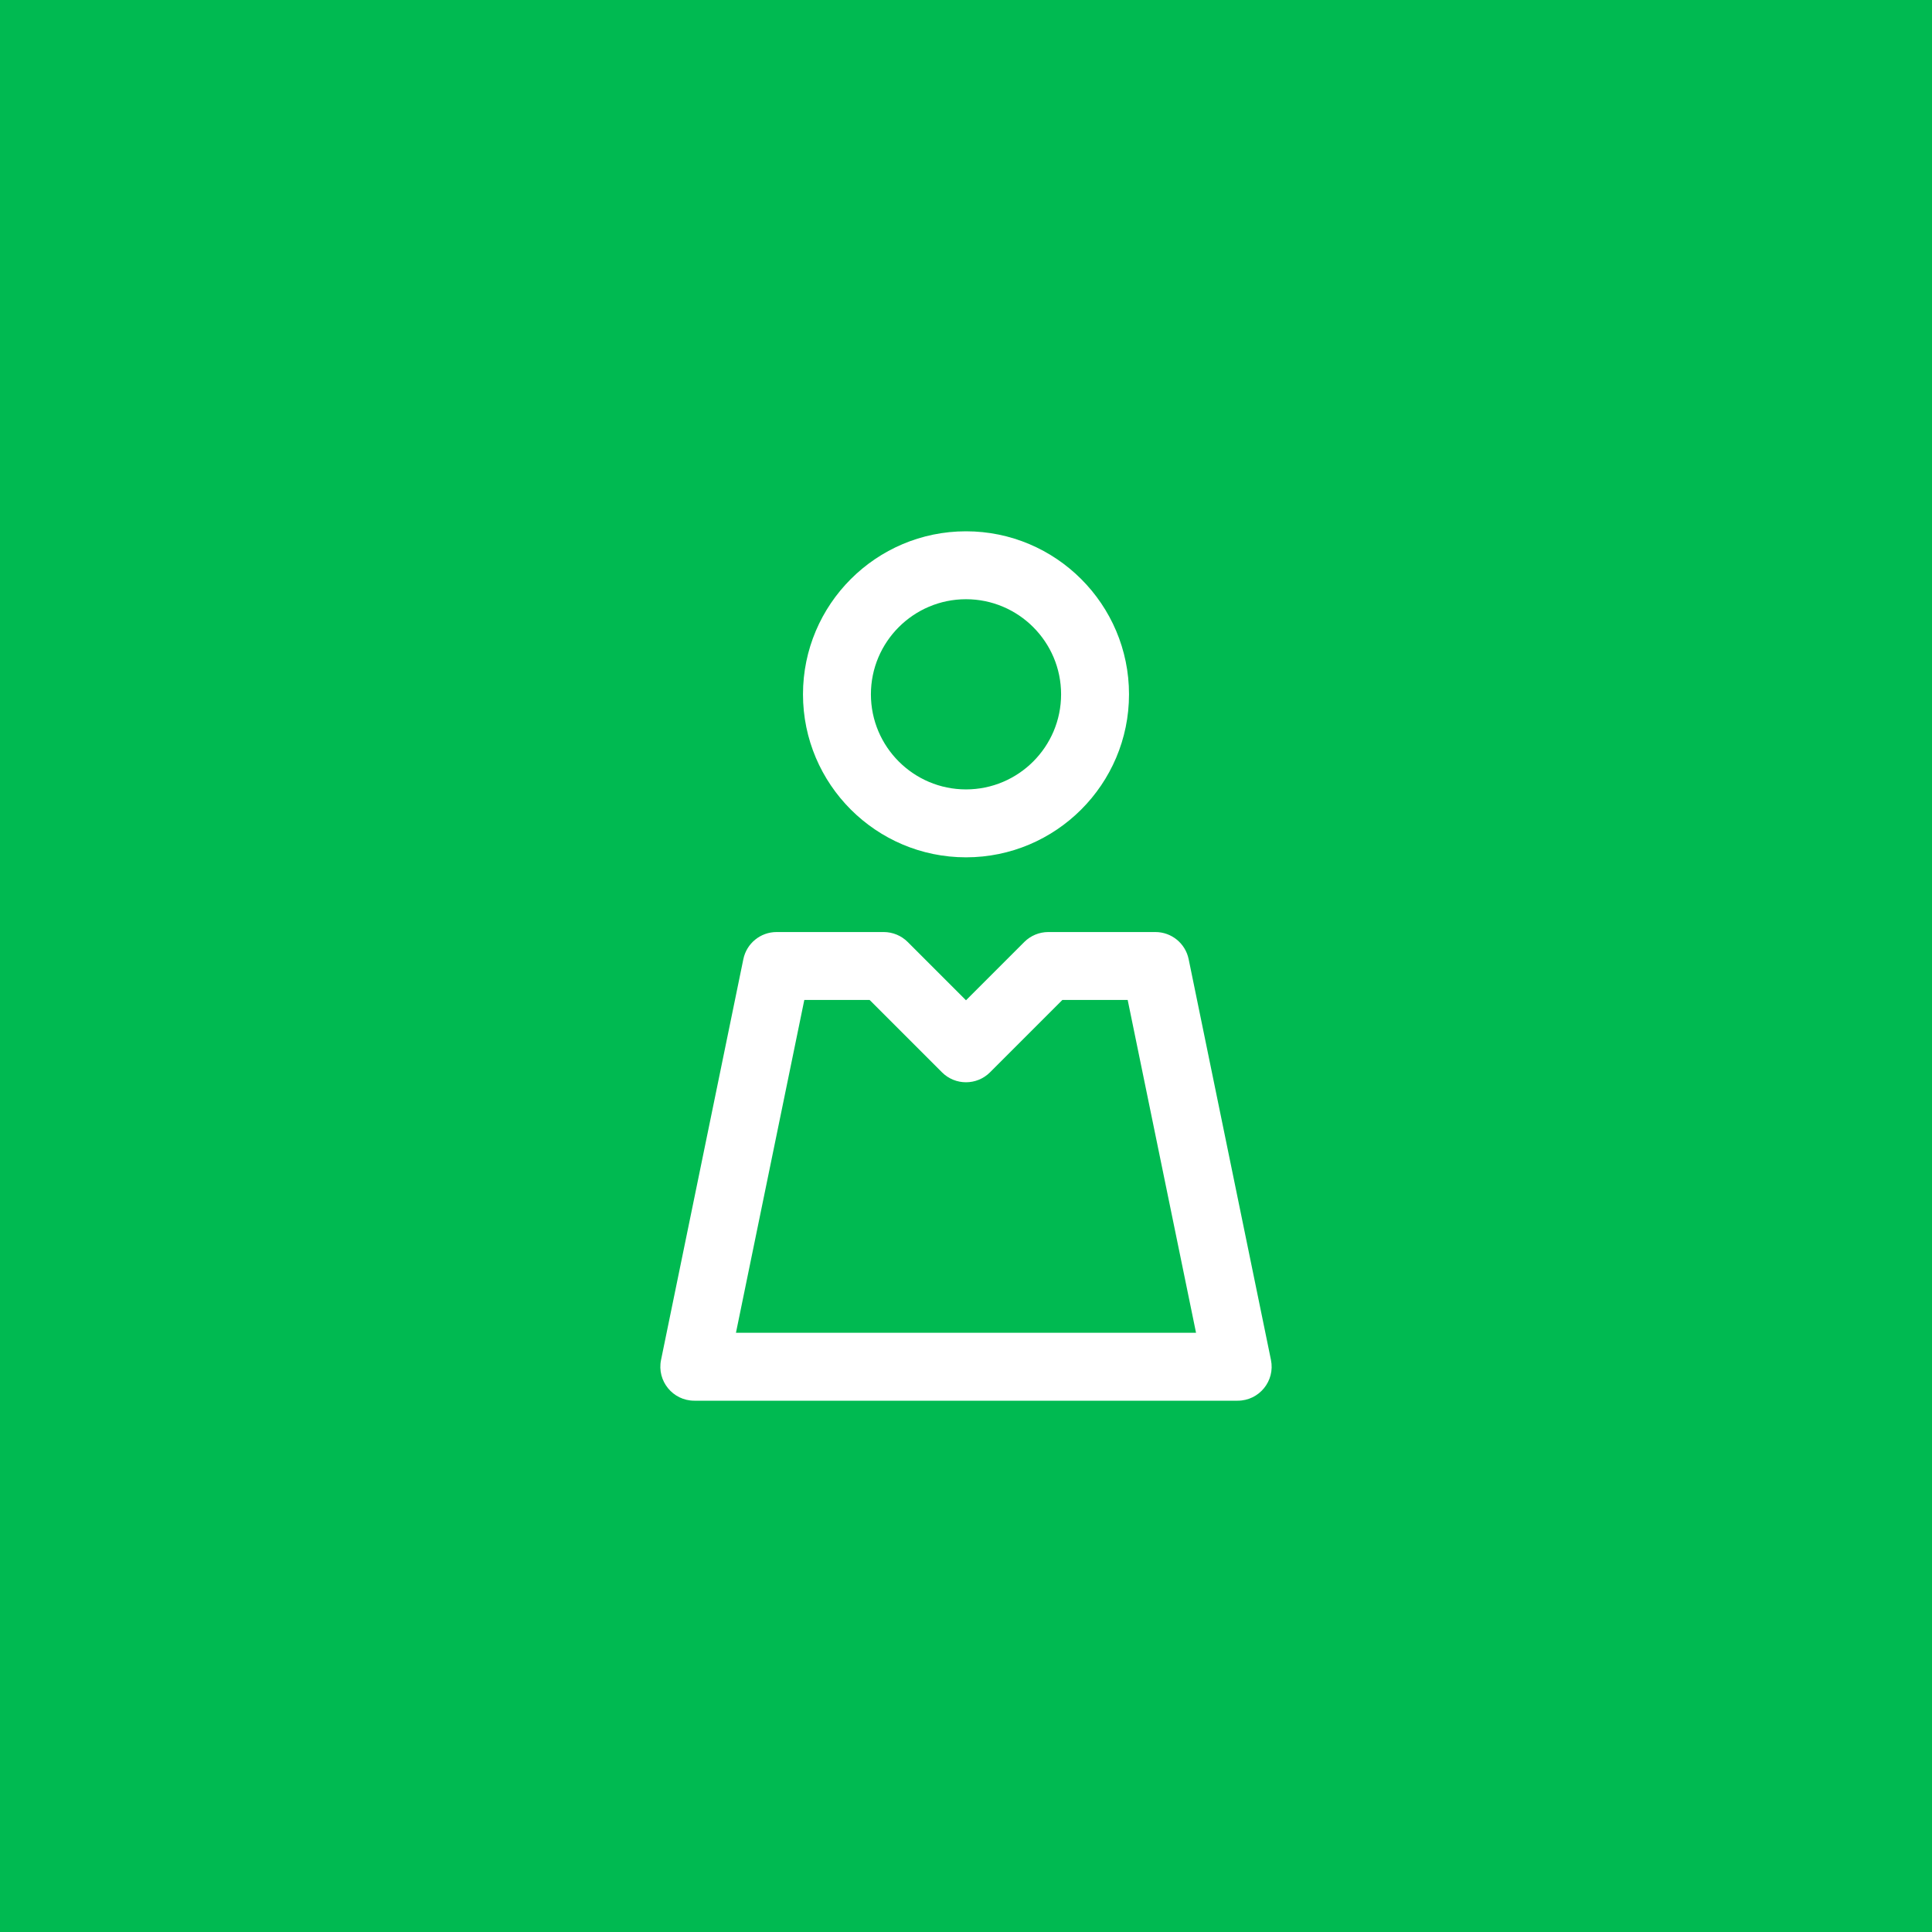 <?xml version="1.0" encoding="UTF-8"?> <svg xmlns="http://www.w3.org/2000/svg" xmlns:xlink="http://www.w3.org/1999/xlink" xmlns:svgjs="http://svgjs.com/svgjs" width="512" height="512" x="0" y="0" viewBox="0 0 512 512" style="enable-background:new 0 0 512 512" xml:space="preserve" class=""> <rect width="512" height="512" fill="#00ba51" shape="square"></rect> <g transform="matrix(0.45,0,0,0.45,140.8,140.8)"> <path xmlns="http://www.w3.org/2000/svg" d="m256 192c52.935 0 96-43.065 96-96s-43.066-96-96-96-96 43.065-96 96 43.065 96 96 96zm0-152c30.878 0 56 25.122 56 56s-25.122 56-56 56-56-25.122-56-56 25.121-56 56-56zm179.591 447.977-48.47-236c-1.91-9.301-10.096-15.977-19.591-15.977h-63.061c-5.304 0-10.392 2.107-14.142 5.858l-34.327 34.328-34.328-34.328c-3.75-3.75-8.838-5.858-14.142-5.858h-63.061c-9.495 0-17.681 6.676-19.591 15.977l-48.47 236c-2.542 12.38 6.919 24.023 19.592 24.023h320c12.638 0 22.14-11.61 19.591-24.023zm-315.066-15.977 40.255-196h38.466l42.612 42.612c7.811 7.811 20.474 7.811 28.284 0l42.612-42.612h38.466l40.255 196z" fill="#ffffff" data-original="#000000" style=""></path> </g> </svg> 
